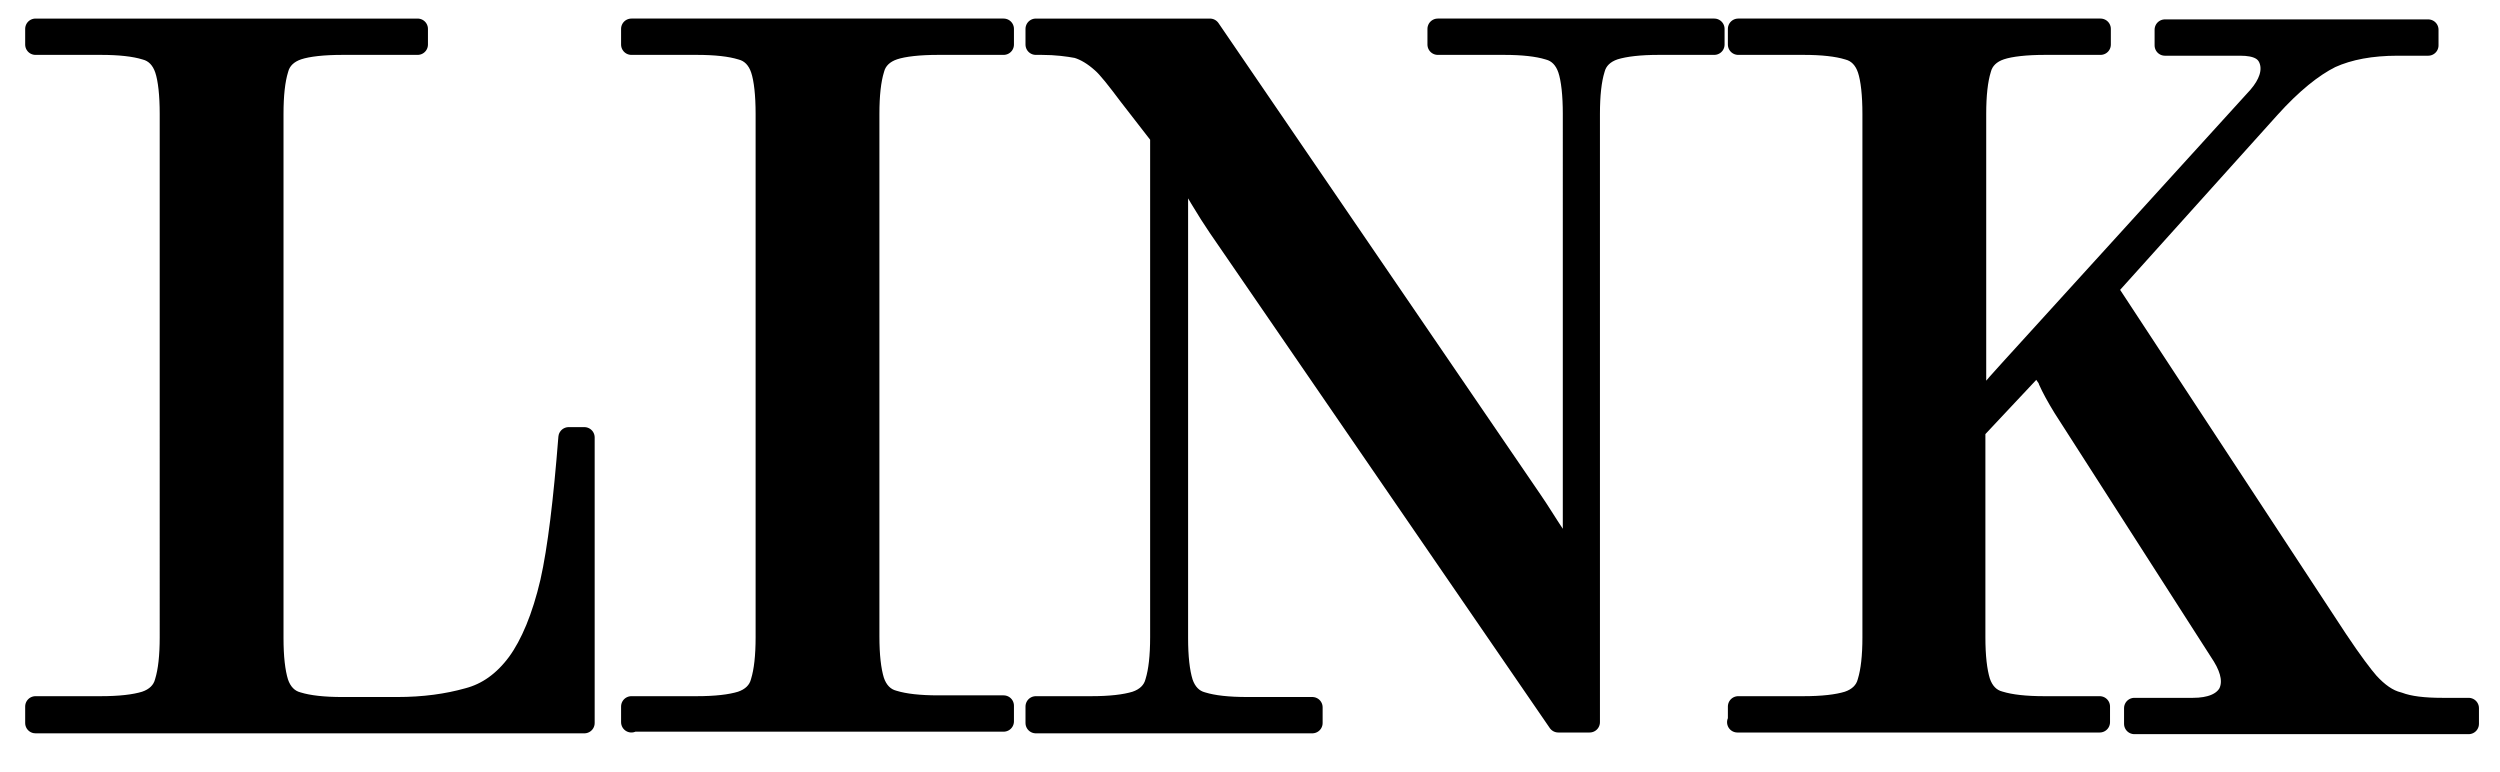 <?xml version="1.0" encoding="UTF-8"?><svg id="Layer_1" xmlns="http://www.w3.org/2000/svg" viewBox="0 0 30.29 9.35"><defs><style>.cls-1{stroke:#000;stroke-linecap:round;stroke-linejoin:round;stroke-width:.25px;}</style></defs><path class="cls-1" d="M.43,8.75v-.19h.79c.23,0,.41-.02.54-.06.12-.04.21-.12.24-.24.04-.13.06-.31.06-.54V1.38c0-.23-.02-.42-.06-.54-.04-.12-.12-.21-.24-.24-.13-.04-.31-.06-.54-.06H.43v-.19h4.63v.19h-.91c-.23,0-.42.02-.54.06-.12.04-.21.12-.24.24-.04.13-.06.31-.06.54v6.35c0,.23.02.41.06.54.04.12.12.21.24.24.13.04.31.06.54.06h.66c.33,0,.61-.04.86-.11.23-.06.43-.2.6-.43.16-.22.3-.55.4-.98.09-.4.16-.99.22-1.75h.19v3.46H.43Z"/><path class="cls-1" d="M7.65,8.75v-.19h.79c.23,0,.41-.02.54-.06.12-.04.21-.12.24-.24.04-.13.06-.31.06-.54V1.38c0-.23-.02-.42-.06-.54-.04-.12-.12-.21-.24-.24-.13-.04-.31-.06-.54-.06h-.79v-.19h4.51v.19h-.79c-.23,0-.42.02-.54.06-.12.04-.21.12-.24.24-.04.13-.06.31-.06.54v6.33c0,.23.02.41.06.54.04.12.12.21.24.24.13.04.31.06.54.06h.79v.19h-4.51Z"/><path class="cls-1" d="M12.55,8.75v-.19h.67c.23,0,.41-.02.54-.06.12-.04.21-.12.24-.24.04-.13.06-.31.06-.54V1.65l-.38-.49c-.15-.2-.26-.34-.33-.4-.1-.09-.2-.15-.3-.18-.11-.02-.25-.04-.43-.04h-.07v-.19h2.11l3.9,5.71c.09.13.18.28.28.43.04.07.11.2.21.39l.02-.02c0-.11-.01-.24-.01-.42V1.38c0-.23-.02-.42-.06-.54-.04-.12-.12-.21-.24-.24-.13-.04-.31-.06-.54-.06h-.8v-.19h3.35v.19h-.67c-.23,0-.41.02-.54.06-.12.04-.21.12-.24.24-.04.13-.06.31-.06.54v7.37h-.38l-4.12-6c-.13-.19-.29-.46-.49-.81h-.02c.02.22.02.36.02.42v5.37c0,.23.02.41.06.54.04.12.12.21.24.24.13.04.31.06.54.06h.79v.19h-3.35Z"/><path class="cls-1" d="M21.06,8.75v-.19h.79c.23,0,.41-.02.54-.06.12-.04.21-.12.24-.24.04-.13.06-.31.06-.54V1.38c0-.23-.02-.42-.06-.54-.04-.12-.12-.21-.24-.24-.13-.04-.31-.06-.54-.06h-.79v-.19h4.39v.19h-.67c-.23,0-.42.02-.54.06-.12.04-.21.12-.24.24-.04.13-.06.31-.06.54v3.29c0,.13,0,.22-.01.29h.02c.05-.08.18-.24.4-.48l3.01-3.31c.13-.15.18-.3.14-.43-.04-.13-.15-.19-.36-.19h-.91v-.19h3.19v.19h-.37c-.32,0-.59.05-.81.15-.22.11-.47.31-.74.61l-1.97,2.19,2.79,4.25c.18.27.31.44.38.52.11.12.23.21.36.24.13.05.31.07.53.07h.32v.19h-4.05v-.19h.71c.21,0,.36-.06.43-.18.06-.12.04-.27-.07-.45l-1.93-3.01c-.08-.13-.14-.24-.18-.33,0-.02-.02-.04-.04-.07s-.03-.05-.04-.08-.02-.04-.03-.06h-.02s-.76.81-.76.81v2.51c0,.23.02.41.06.54.04.12.12.21.24.24.13.04.31.06.54.06h.67v.19h-4.39Z"/></svg>